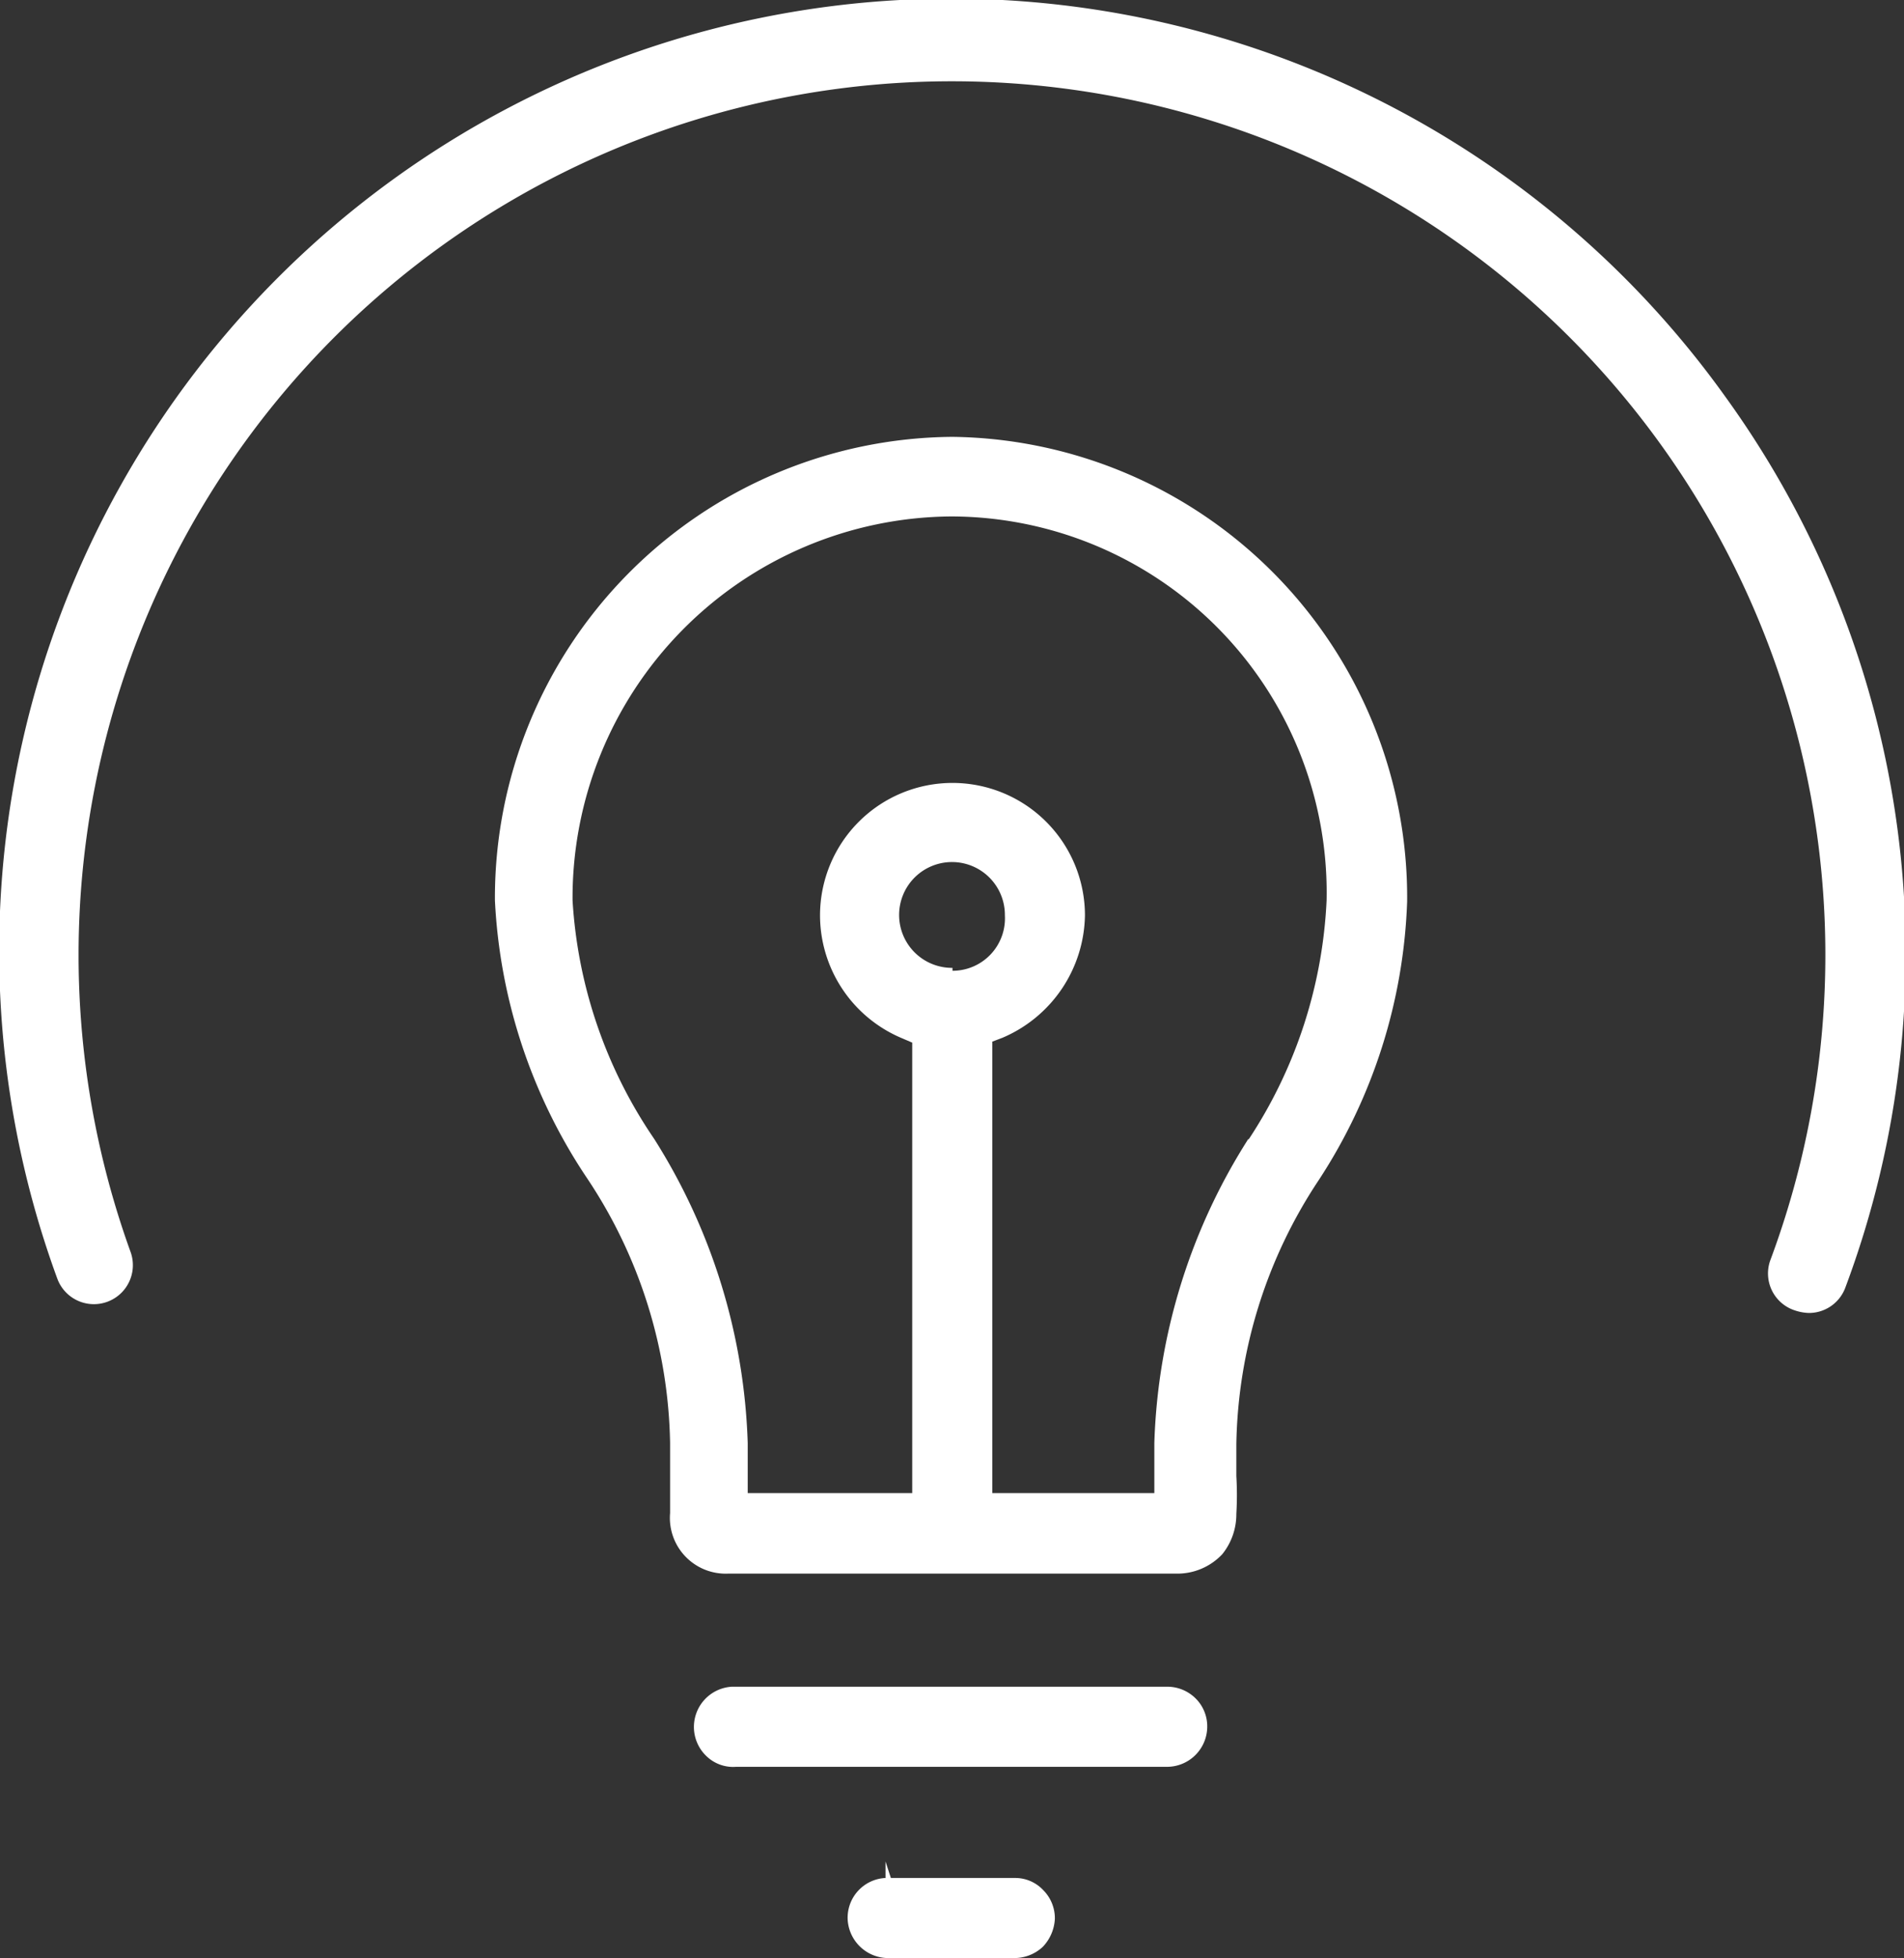 <svg xmlns="http://www.w3.org/2000/svg" viewBox="0 0 39.24 40.34"><rect x="0" y="0" width="39.24" height="40.34" fill="#333333" stroke="none"/><defs><style>.cls-1{fill:#fff;}</style></defs><g id="Ebene_2" data-name="Ebene 2"><g id="Icons"><path class="cls-1" d="M24.08,34.75h-9a.83.83,0,0,0-.51,1.44.79.79,0,0,0,.6.21h8.87a.83.83,0,0,0,.84-.81.81.81,0,0,0-.23-.59A.83.83,0,0,0,24.08,34.75Z"/><path class="cls-1" d="M19.63,9a9.5,9.5,0,0,0-9.43,9.55,11.26,11.26,0,0,0,1.91,5.74,10.12,10.12,0,0,1,1.7,5.44c0,.25,0,.46,0,.66s0,.5,0,.78A1.15,1.15,0,0,0,15,32.42h9.25a1.27,1.27,0,0,0,.94-.4,1.31,1.31,0,0,0,.29-.83,6.66,6.66,0,0,0,0-.78c0-.2,0-.41,0-.66a10.12,10.12,0,0,1,1.7-5.44A11.17,11.17,0,0,0,29,18.57,9.49,9.49,0,0,0,19.63,9Zm0,10.94a1.09,1.09,0,1,1,1.08-1.08A1.08,1.08,0,0,1,19.63,20Zm6.1,3.52a12.35,12.35,0,0,0-1.94,6.27c0,.35,0,.44,0,.67l0,.36H20.45v-9.3l.21-.08a2.79,2.79,0,0,0,1.7-2.52,2.73,2.73,0,0,0-5.46,0,2.75,2.75,0,0,0,1.69,2.53l.21.09v9.28H15.41l0-.58c0-.12,0-.23,0-.45a12.43,12.43,0,0,0-1.93-6.27,9.73,9.73,0,0,1-1.68-4.91,7.86,7.86,0,0,1,7.78-7.91,7.75,7.75,0,0,1,7.76,7.91A9.74,9.74,0,0,1,25.73,23.48Z"/><path class="cls-1" d="M20.92,38.69H18.36l-.11-.34v.34a.82.82,0,0,0-.78.86.84.84,0,0,0,.86.79H20.9a.86.86,0,0,0,.59-.23.9.9,0,0,0,.25-.58.82.82,0,0,0-.24-.59A.79.79,0,0,0,20.92,38.69Z"/><path class="cls-1" d="M35.57,8.19A19.62,19.62,0,0,0,1.18,26.34a.8.8,0,0,0,1.51-.55,18,18,0,1,1,33.8.16A.8.8,0,0,0,37,27a1,1,0,0,0,.28.05.8.8,0,0,0,.75-.52A19.59,19.59,0,0,0,35.57,8.19Z"/></g></g></svg>